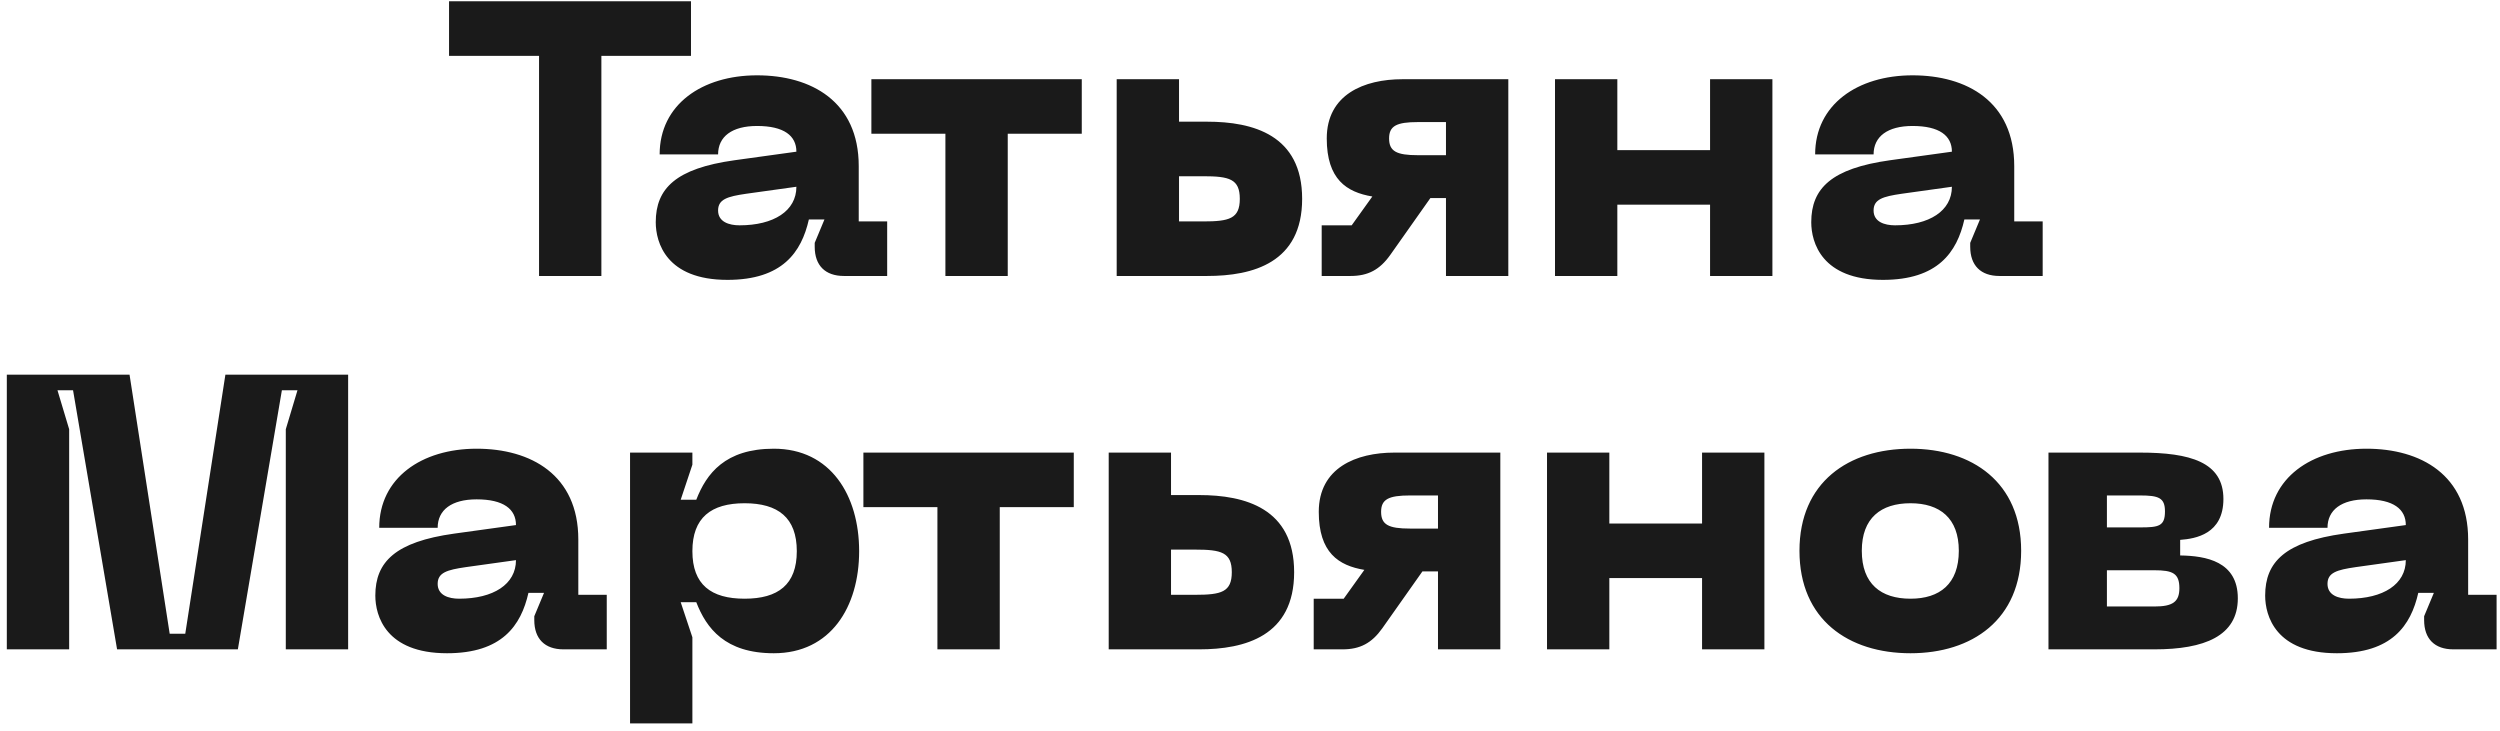 <?xml version="1.0" encoding="UTF-8"?> <svg xmlns="http://www.w3.org/2000/svg" width="154" height="45" viewBox="0 0 154 45" fill="none"> <path d="M42.565 0.08V3.44H37.045V17H33.205V3.44H27.661V0.08H42.565ZM40.394 13.688C40.394 11.6 41.642 10.376 45.242 9.872L49.058 9.344C49.058 8.36 48.29 7.76 46.634 7.76C45.098 7.76 44.234 8.408 44.234 9.512H40.634C40.634 6.44 43.25 4.64 46.634 4.64C49.97 4.64 52.898 6.248 52.898 10.232V13.64H54.65V17H51.986C50.834 17 50.186 16.352 50.186 15.2V14.96L50.786 13.52H49.826C49.37 15.536 48.194 17.24 44.81 17.24C41.042 17.24 40.394 14.936 40.394 13.688ZM44.234 12.968C44.234 13.664 44.906 13.88 45.554 13.88C47.666 13.88 49.058 12.992 49.058 11.504L45.962 11.936C44.81 12.104 44.234 12.272 44.234 12.968ZM66.637 4.88V8.24H62.077V17H58.237V8.24H53.677V4.88H66.637ZM74.356 7.496C77.188 7.496 80.212 8.312 80.212 12.248C80.212 16.184 77.188 17 74.356 17H68.788V4.88H72.628V7.496H74.356ZM72.628 13.64H74.116C75.724 13.64 76.372 13.472 76.372 12.248C76.372 11.024 75.724 10.856 74.116 10.856H72.628V13.64ZM92.912 4.88V17H89.072V12.2H88.112L85.64 15.704C84.992 16.616 84.272 17 83.192 17H81.416V13.88H83.264L84.536 12.104C82.952 11.84 81.728 11.048 81.728 8.528C81.728 5.816 84.032 4.88 86.384 4.88H92.912ZM89.072 9.56V7.52H87.344C86.024 7.52 85.568 7.76 85.568 8.528C85.568 9.32 86.024 9.56 87.344 9.56H89.072ZM105.34 4.88H109.18V17H105.34V12.608H99.628V17H95.788V4.88H99.628V9.248H105.34V4.88ZM111.573 13.688C111.573 11.6 112.821 10.376 116.421 9.872L120.237 9.344C120.237 8.36 119.469 7.76 117.813 7.76C116.277 7.76 115.413 8.408 115.413 9.512H111.813C111.813 6.44 114.429 4.64 117.813 4.64C121.149 4.64 124.077 6.248 124.077 10.232V13.64H125.829V17H123.165C122.013 17 121.365 16.352 121.365 15.2V14.96L121.965 13.52H121.005C120.549 15.536 119.373 17.24 115.989 17.24C112.221 17.24 111.573 14.936 111.573 13.688ZM115.413 12.968C115.413 13.664 116.085 13.88 116.733 13.88C118.845 13.88 120.237 12.992 120.237 11.504L117.141 11.936C115.989 12.104 115.413 12.272 115.413 12.968ZM0.42 40V23.08H7.98L10.453 39.04H11.412L13.884 23.08H21.445V40H17.605V26.44L18.325 24.04H17.364L14.652 40H7.212L4.5 24.04H3.54L4.26 26.44V40H0.42ZM23.12 36.688C23.12 34.6 24.368 33.376 27.968 32.872L31.784 32.344C31.784 31.36 31.016 30.76 29.36 30.76C27.824 30.76 26.96 31.408 26.96 32.512H23.36C23.36 29.44 25.976 27.64 29.36 27.64C32.696 27.64 35.624 29.248 35.624 33.232V36.64H37.376V40H34.712C33.56 40 32.912 39.352 32.912 38.2V37.96L33.512 36.52H32.552C32.096 38.536 30.92 40.24 27.536 40.24C23.768 40.24 23.12 37.936 23.12 36.688ZM26.96 35.968C26.96 36.664 27.632 36.88 28.28 36.88C30.392 36.88 31.784 35.992 31.784 34.504L28.688 34.936C27.536 35.104 26.96 35.272 26.96 35.968ZM38.811 27.88H42.651V28.624L41.931 30.784H42.891C43.515 29.176 44.667 27.64 47.667 27.64C51.171 27.64 52.923 30.52 52.923 33.952C52.923 37.384 51.171 40.24 47.667 40.24C44.667 40.24 43.515 38.704 42.891 37.096H41.931L42.651 39.256V44.56H38.811V27.88ZM42.651 33.952C42.651 36.016 43.803 36.88 45.867 36.88C47.931 36.88 49.083 36.016 49.083 33.952C49.083 31.888 47.931 31 45.867 31C43.803 31 42.651 31.888 42.651 33.952ZM66.145 27.88V31.24H61.585V40H57.745V31.24H53.185V27.88H66.145ZM73.864 30.496C76.695 30.496 79.719 31.312 79.719 35.248C79.719 39.184 76.695 40 73.864 40H68.296V27.88H72.135V30.496H73.864ZM72.135 36.64H73.624C75.231 36.64 75.879 36.472 75.879 35.248C75.879 34.024 75.231 33.856 73.624 33.856H72.135V36.64ZM92.42 27.88V40H88.58V35.2H87.62L85.148 38.704C84.5 39.616 83.78 40 82.7 40H80.924V36.88H82.772L84.044 35.104C82.46 34.84 81.236 34.048 81.236 31.528C81.236 28.816 83.54 27.88 85.892 27.88H92.42ZM88.58 32.56V30.52H86.852C85.532 30.52 85.076 30.76 85.076 31.528C85.076 32.32 85.532 32.56 86.852 32.56H88.58ZM104.847 27.88H108.687V40H104.847V35.608H99.135V40H95.296V27.88H99.135V32.248H104.847V27.88ZM110.847 33.928C110.847 29.704 113.871 27.64 117.687 27.64C121.479 27.64 124.503 29.704 124.503 33.928C124.503 38.176 121.479 40.24 117.687 40.24C113.871 40.24 110.847 38.176 110.847 33.928ZM114.687 33.928C114.687 35.968 115.863 36.88 117.687 36.88C119.487 36.88 120.663 35.968 120.663 33.928C120.663 31.912 119.487 31 117.687 31C115.863 31 114.687 31.912 114.687 33.928ZM126.186 40V27.88H131.826C134.898 27.88 136.962 28.456 136.962 30.736C136.962 32.896 135.258 33.184 134.298 33.256V34.216C135.882 34.24 137.85 34.576 137.85 36.856C137.85 39.184 135.786 40 132.714 40H126.186ZM129.786 32.488H131.826C132.978 32.488 133.362 32.416 133.362 31.504C133.362 30.664 132.978 30.52 131.826 30.52H129.786V32.488ZM129.786 37.36H132.714C133.842 37.36 134.25 37.072 134.25 36.232C134.25 35.32 133.842 35.128 132.714 35.128H129.786V37.36ZM139.534 36.688C139.534 34.6 140.782 33.376 144.382 32.872L148.198 32.344C148.198 31.36 147.43 30.76 145.774 30.76C144.238 30.76 143.374 31.408 143.374 32.512H139.774C139.774 29.44 142.39 27.64 145.774 27.64C149.11 27.64 152.038 29.248 152.038 33.232V36.64H153.79V40H151.126C149.974 40 149.326 39.352 149.326 38.2V37.96L149.926 36.52H148.966C148.51 38.536 147.334 40.24 143.95 40.24C140.182 40.24 139.534 37.936 139.534 36.688ZM143.374 35.968C143.374 36.664 144.046 36.88 144.694 36.88C146.806 36.88 148.198 35.992 148.198 34.504L145.102 34.936C143.95 35.104 143.374 35.272 143.374 35.968Z" fill="#1A1A1A"></path> </svg> 